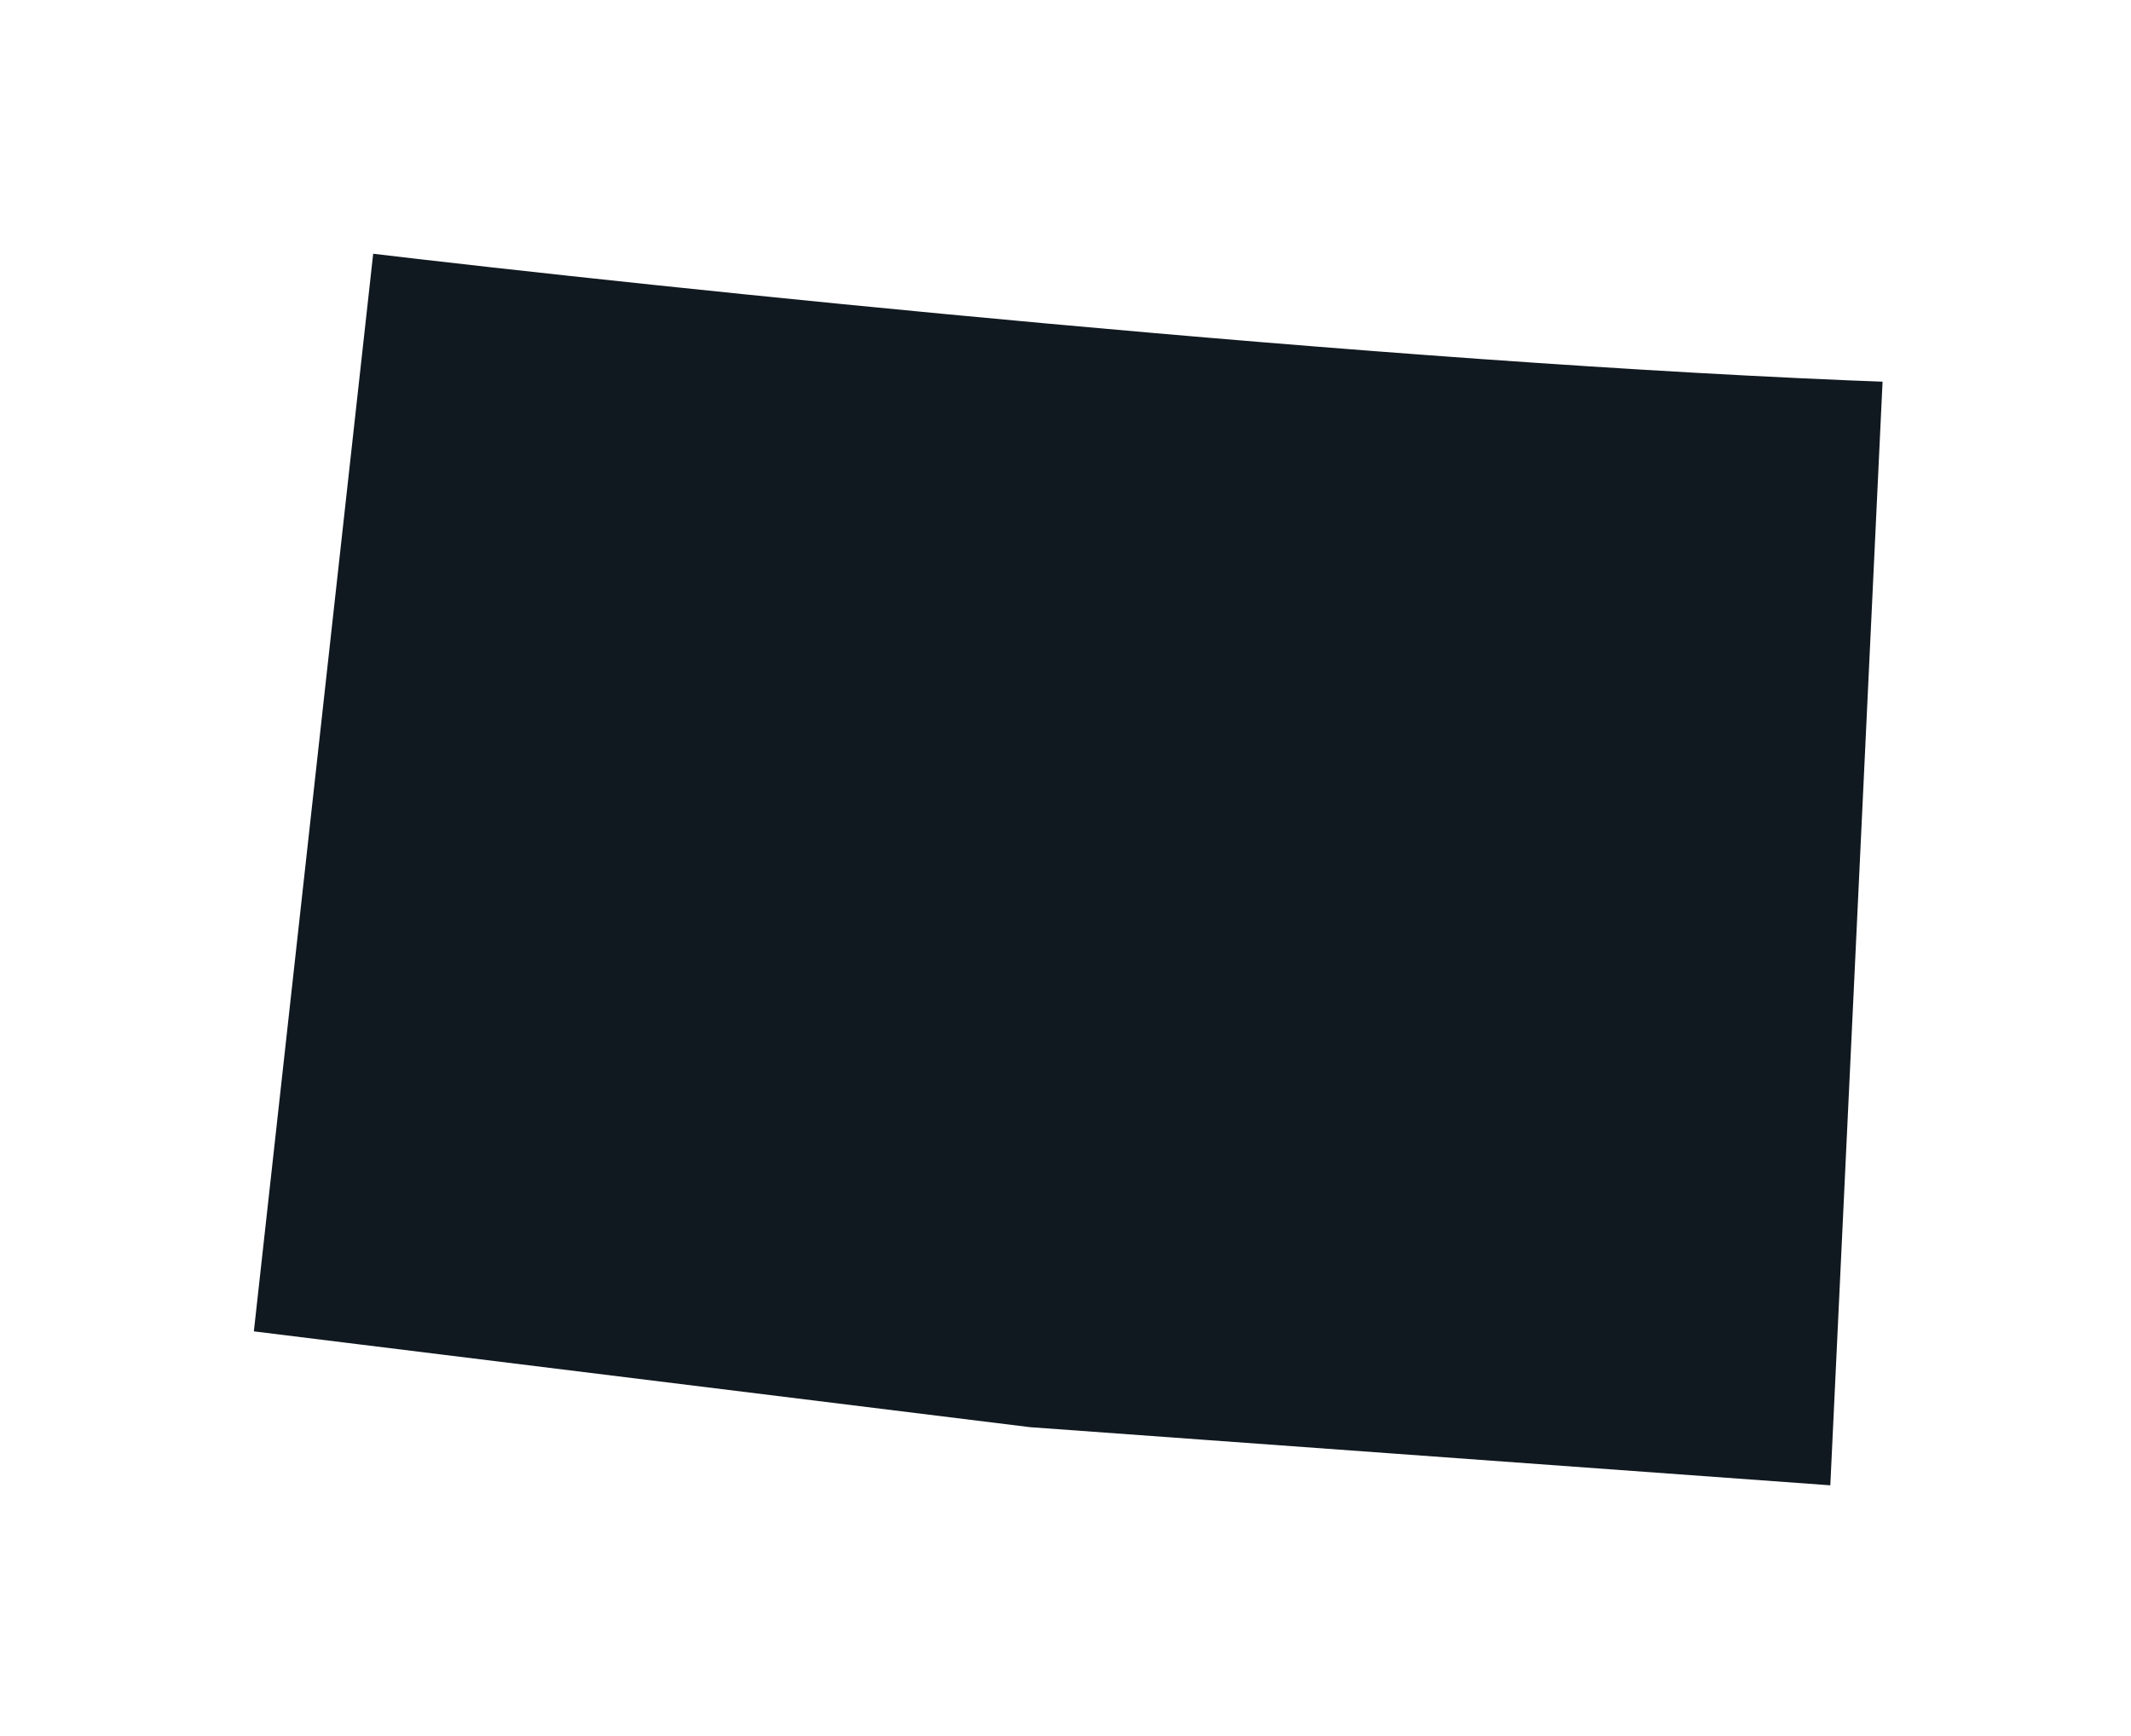 <svg width="81" height="66" viewBox="0 0 81 66" fill="none" xmlns="http://www.w3.org/2000/svg">
<g filter="url(#filter0_d_1468_4271)">
<path d="M72.08 14.031C52.659 13.329 25.097 10.446 13.743 9.092L9.098 51.051L39.098 54.755L70.046 57.004L72.08 14.031Z" fill="#111920"/>
<path d="M72.08 14.031C52.659 13.329 25.097 10.446 13.743 9.092L9.098 51.051L39.098 54.755L70.046 57.004L72.08 14.031Z" stroke="white"/>
</g>
<defs>
<filter id="filter0_d_1468_4271" x="0.547" y="0.536" width="80.057" height="65.004" filterUnits="userSpaceOnUse" color-interpolation-filters="sRGB">
<feFlood flood-opacity="0" result="BackgroundImageFix"/>
<feColorMatrix in="SourceAlpha" type="matrix" values="0 0 0 0 0 0 0 0 0 0 0 0 0 0 0 0 0 0 127 0" result="hardAlpha"/>
<feOffset/>
<feGaussianBlur stdDeviation="4"/>
<feComposite in2="hardAlpha" operator="out"/>
<feColorMatrix type="matrix" values="0 0 0 0 1 0 0 0 0 1 0 0 0 0 1 0 0 0 0.3 0"/>
<feBlend mode="normal" in2="BackgroundImageFix" result="effect1_dropShadow_1468_4271"/>
<feBlend mode="normal" in="SourceGraphic" in2="effect1_dropShadow_1468_4271" result="shape"/>
</filter>
</defs>
</svg>
